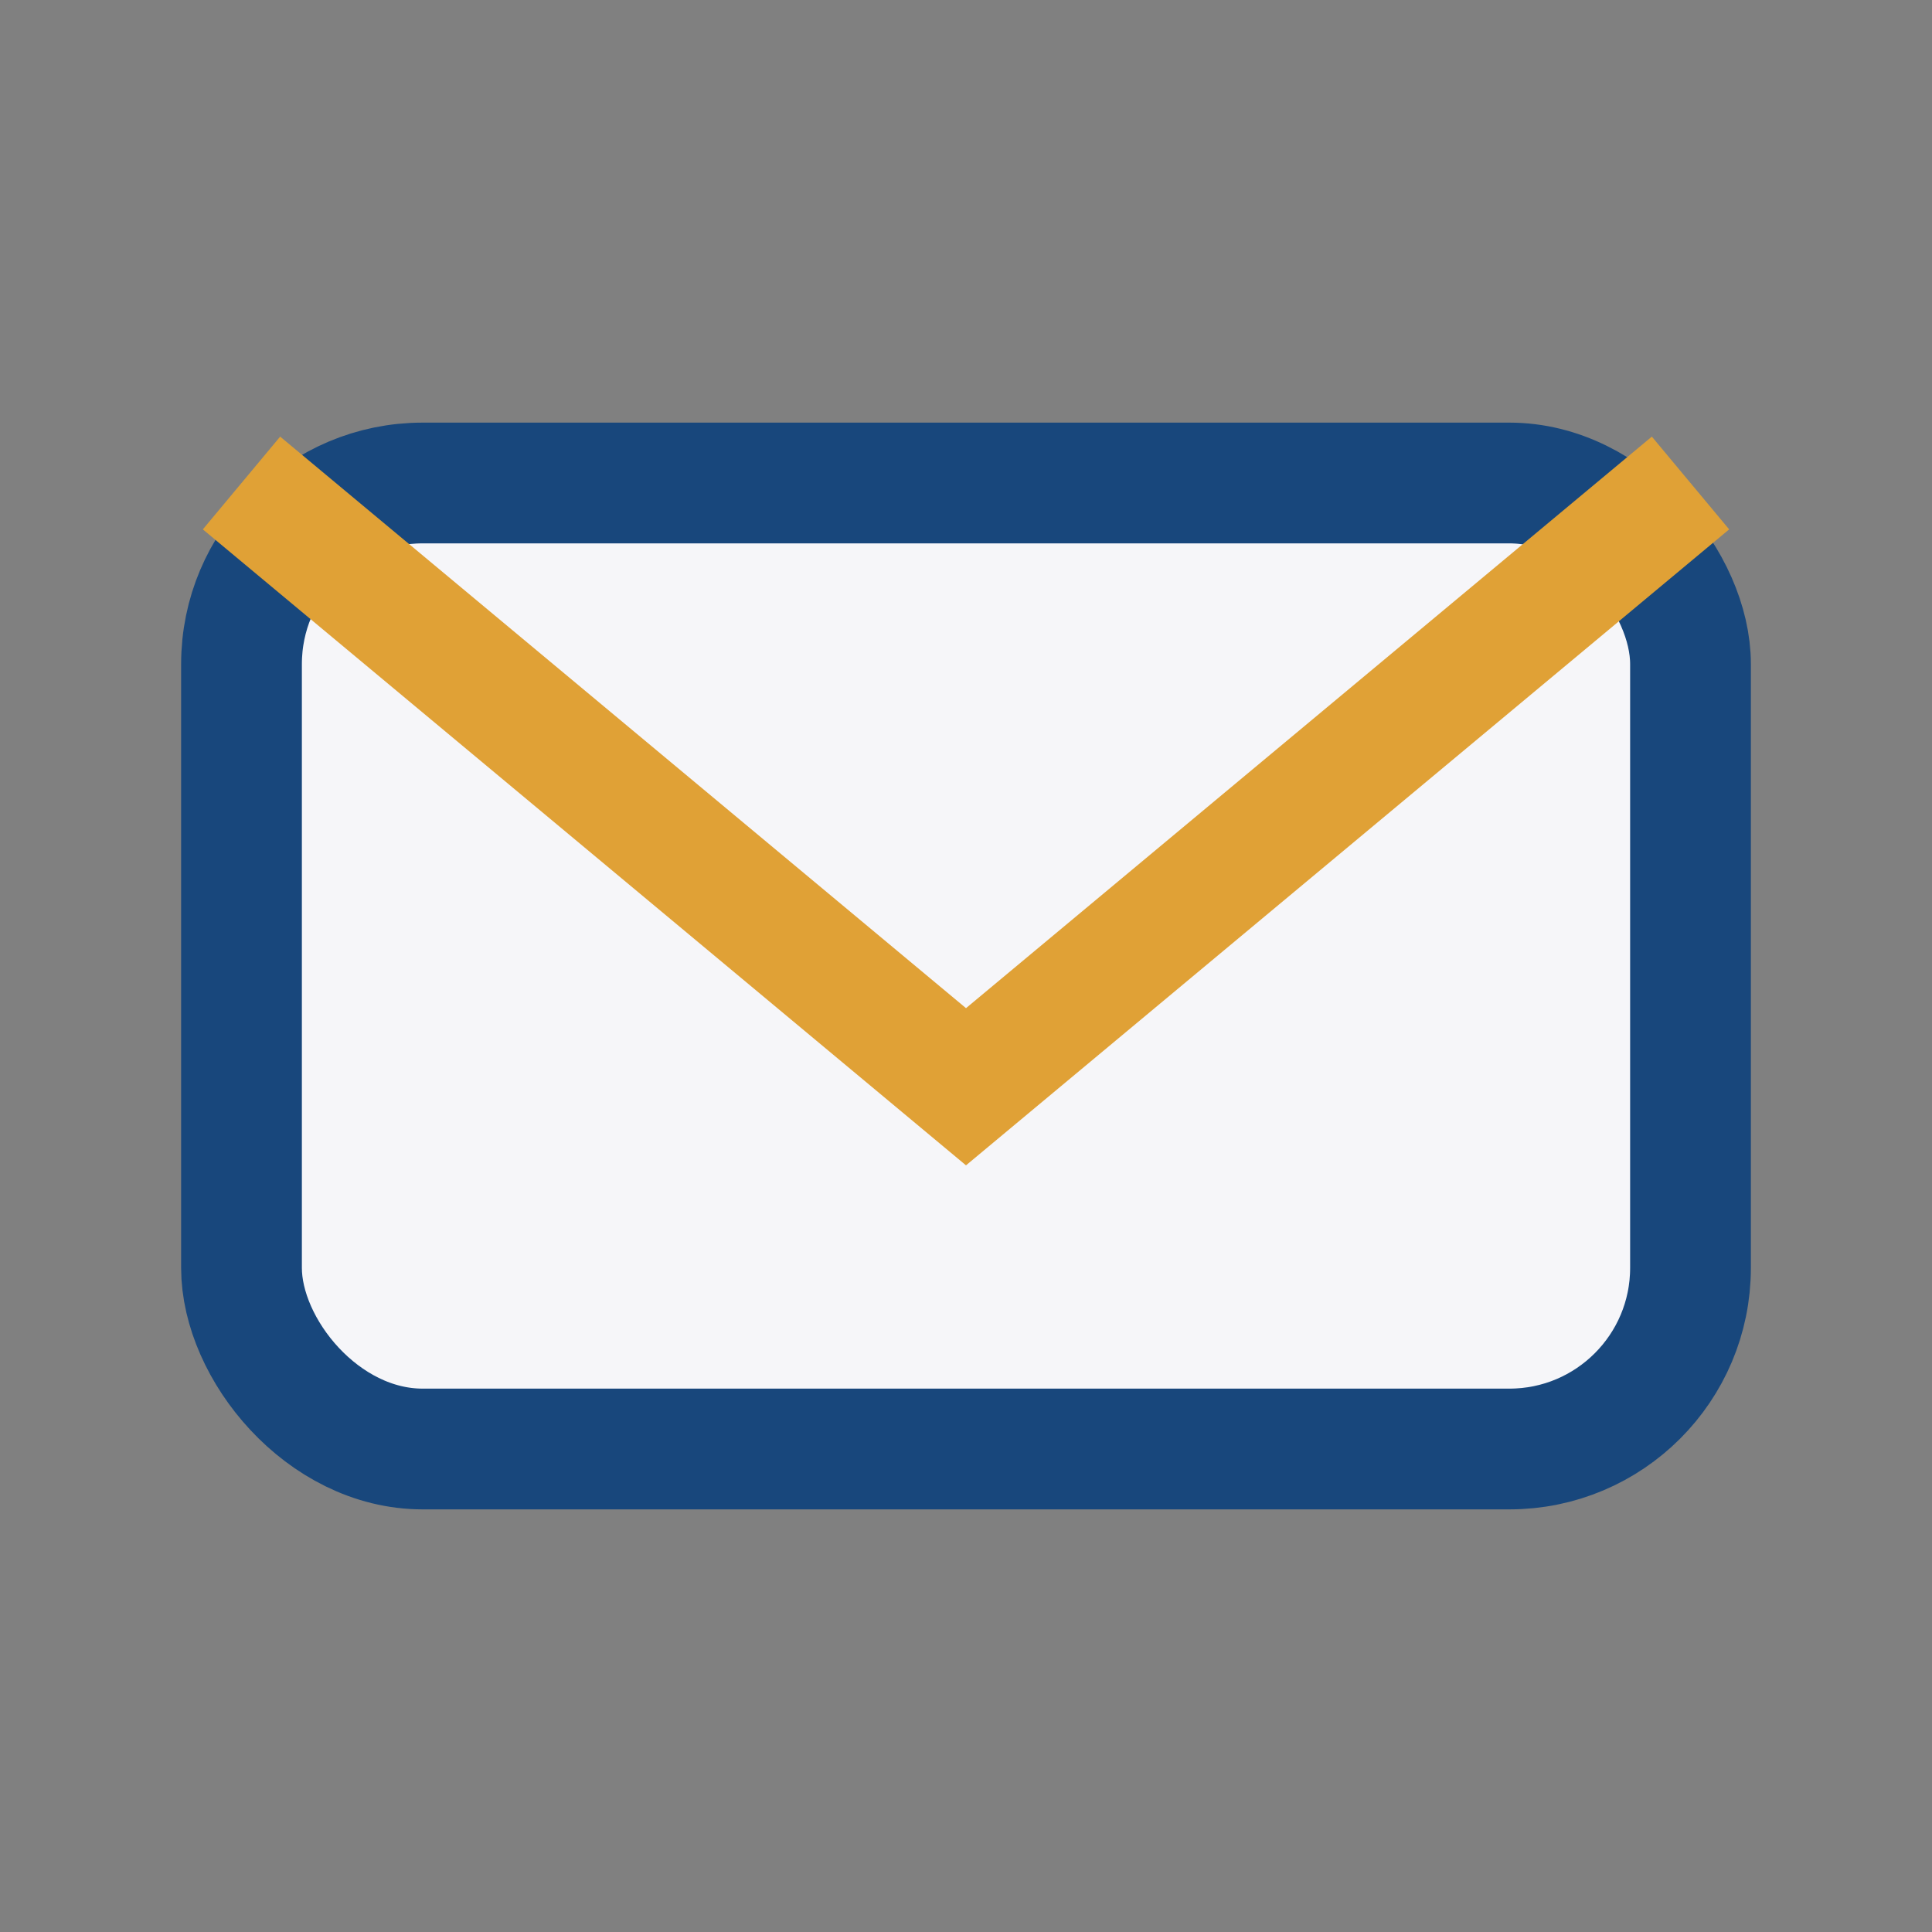 <?xml version="1.0" encoding="UTF-8"?>
<svg xmlns="http://www.w3.org/2000/svg" width="32" height="32" viewBox="0 0 32 32"><rect x="0" y="0" width="32" height="32" fill="#808080" stroke="none"/><rect x="4" y="8" width="24" height="16" rx="3" fill="#F6F6F9" stroke="#18477C" stroke-width="2"/><path d="M4 8l12 10 12-10" stroke="#E0A136" stroke-width="2" fill="none"/></svg>